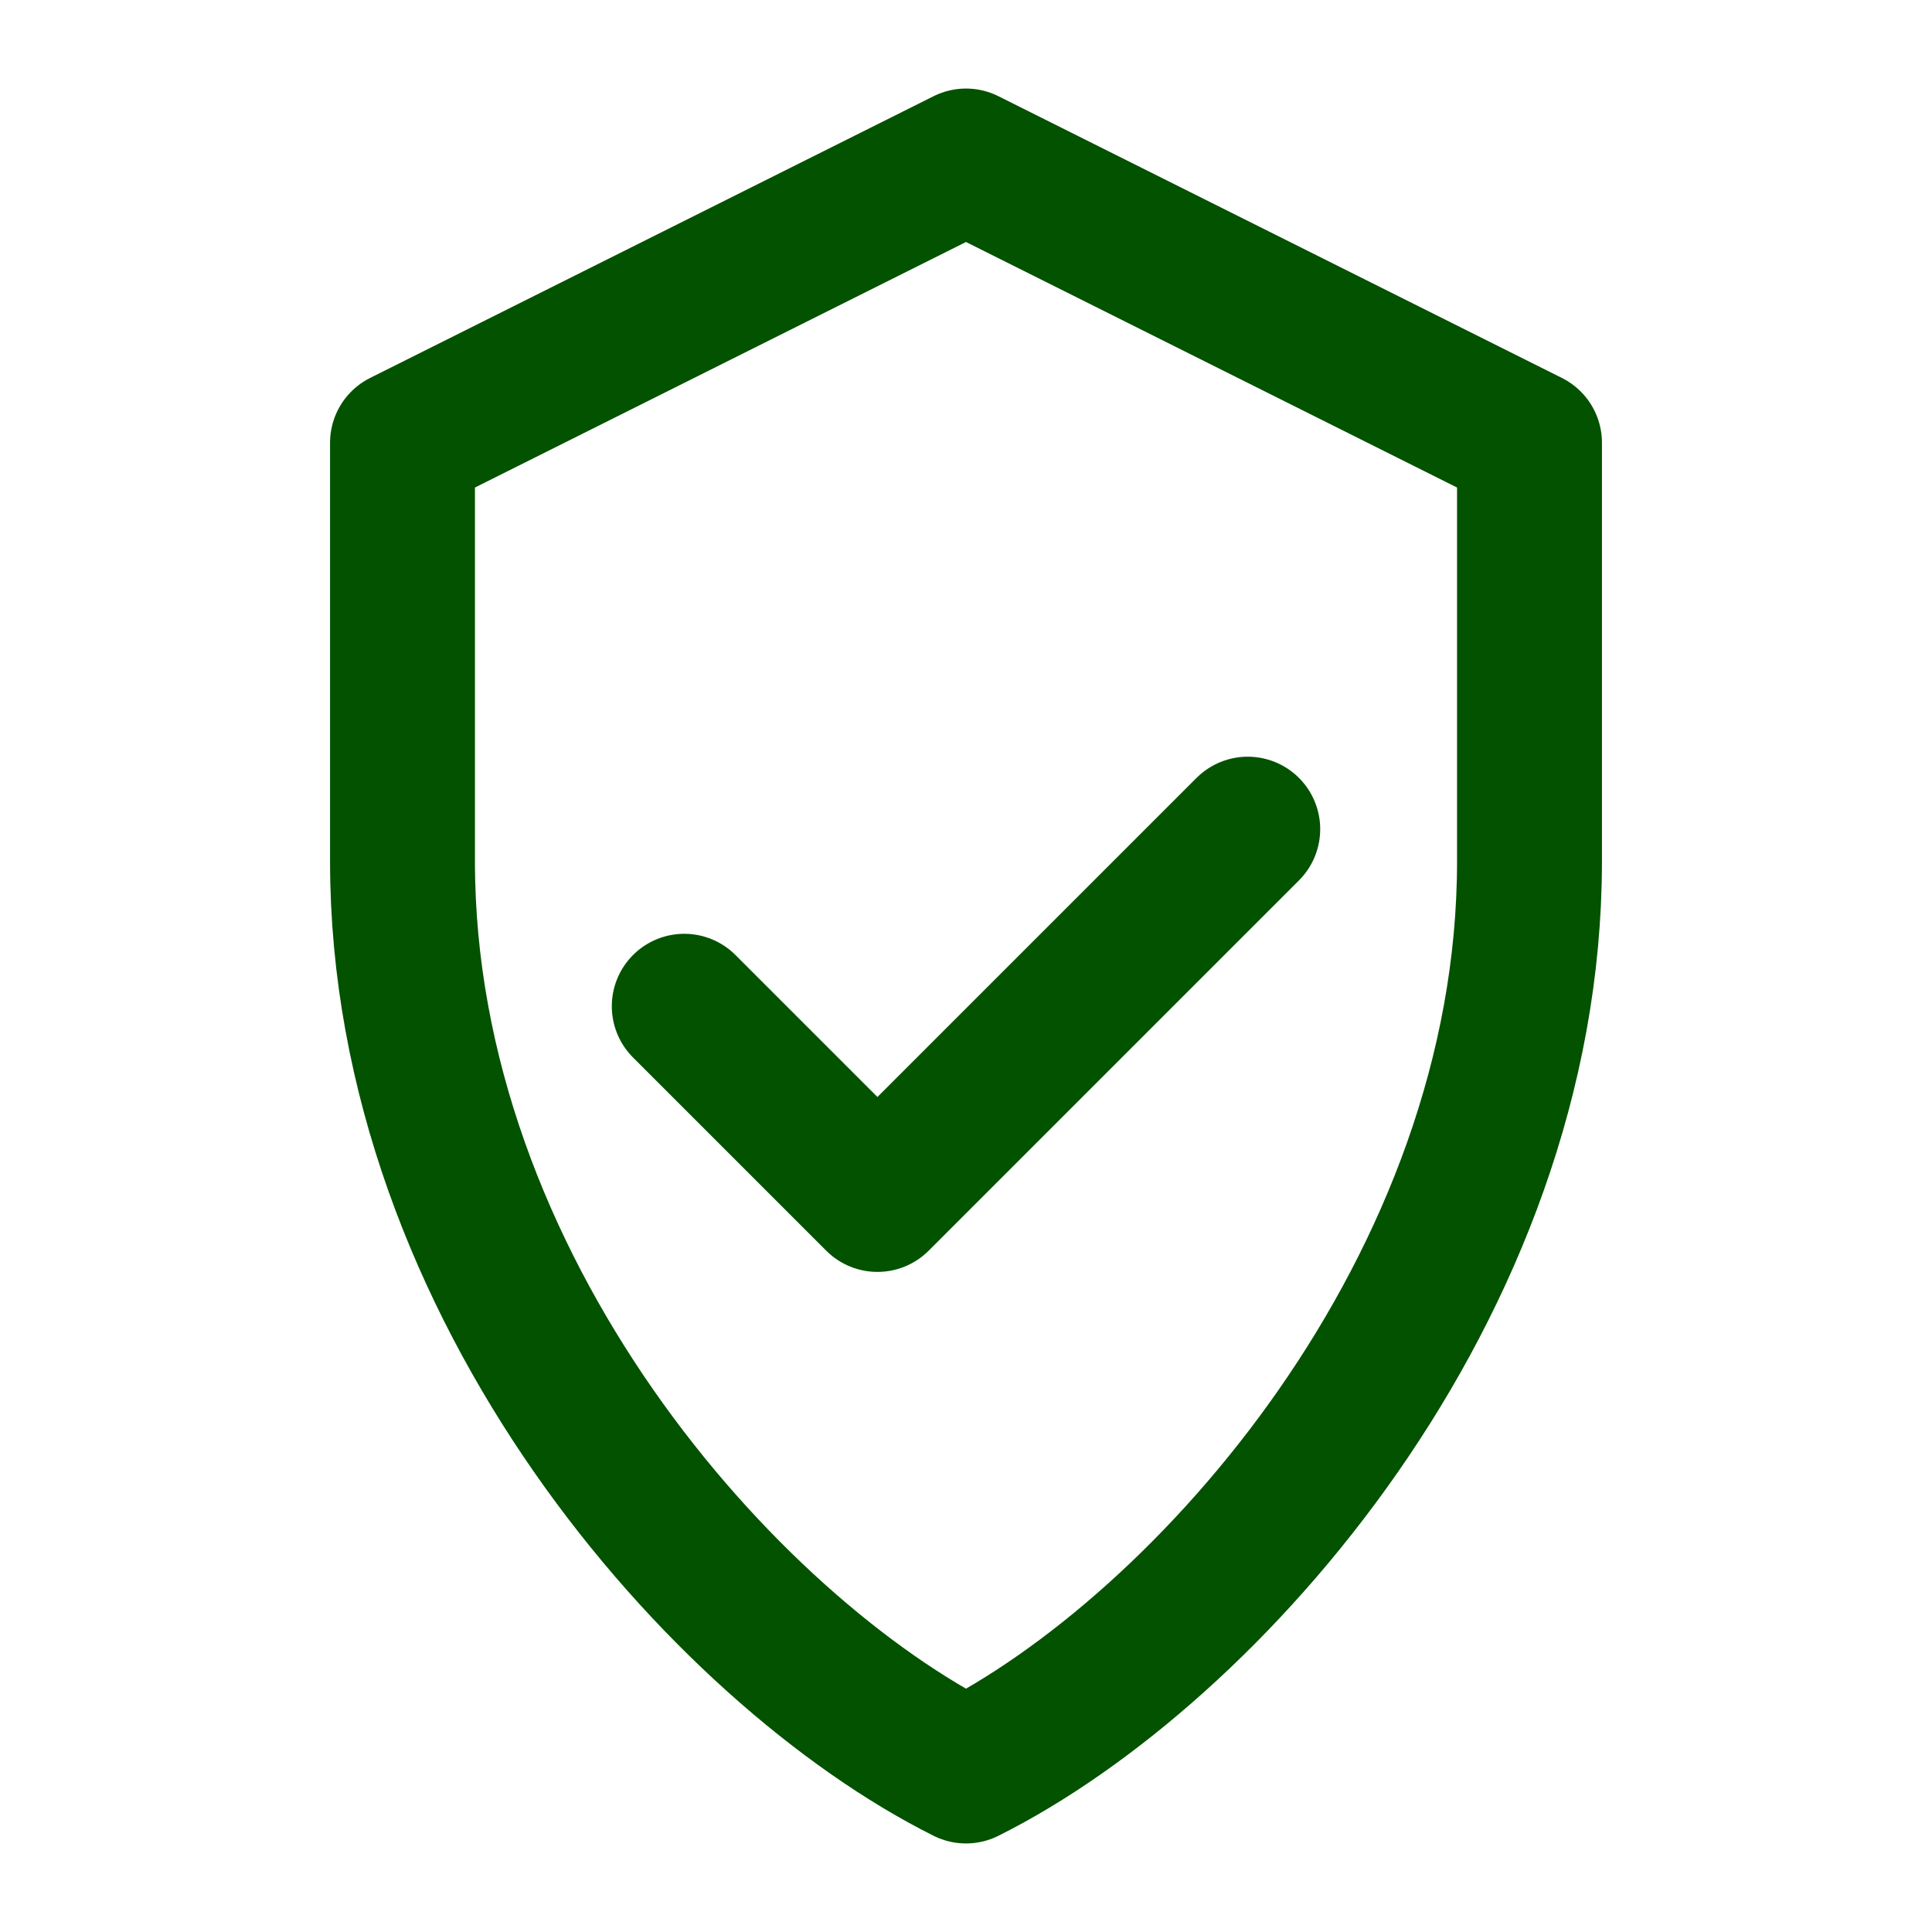 <svg width="32" height="32" viewBox="0 0 24 24" aria-labelledby="title desc" role="img" xmlns="http://www.w3.org/2000/svg">
    <g fill="none" stroke="#035200" stroke-width="1.8" stroke-linecap="round" stroke-linejoin="round">
        <path d="M12 2l7 3.5v5.2c0 5.3-4 9.8-7 11.3-3-1.5-7-6-7-11.3V5.5L12 2z"></path>
        <path d="M8.5 12.5l2.4 2.4 4.6-4.6"></path>
    </g>
</svg>